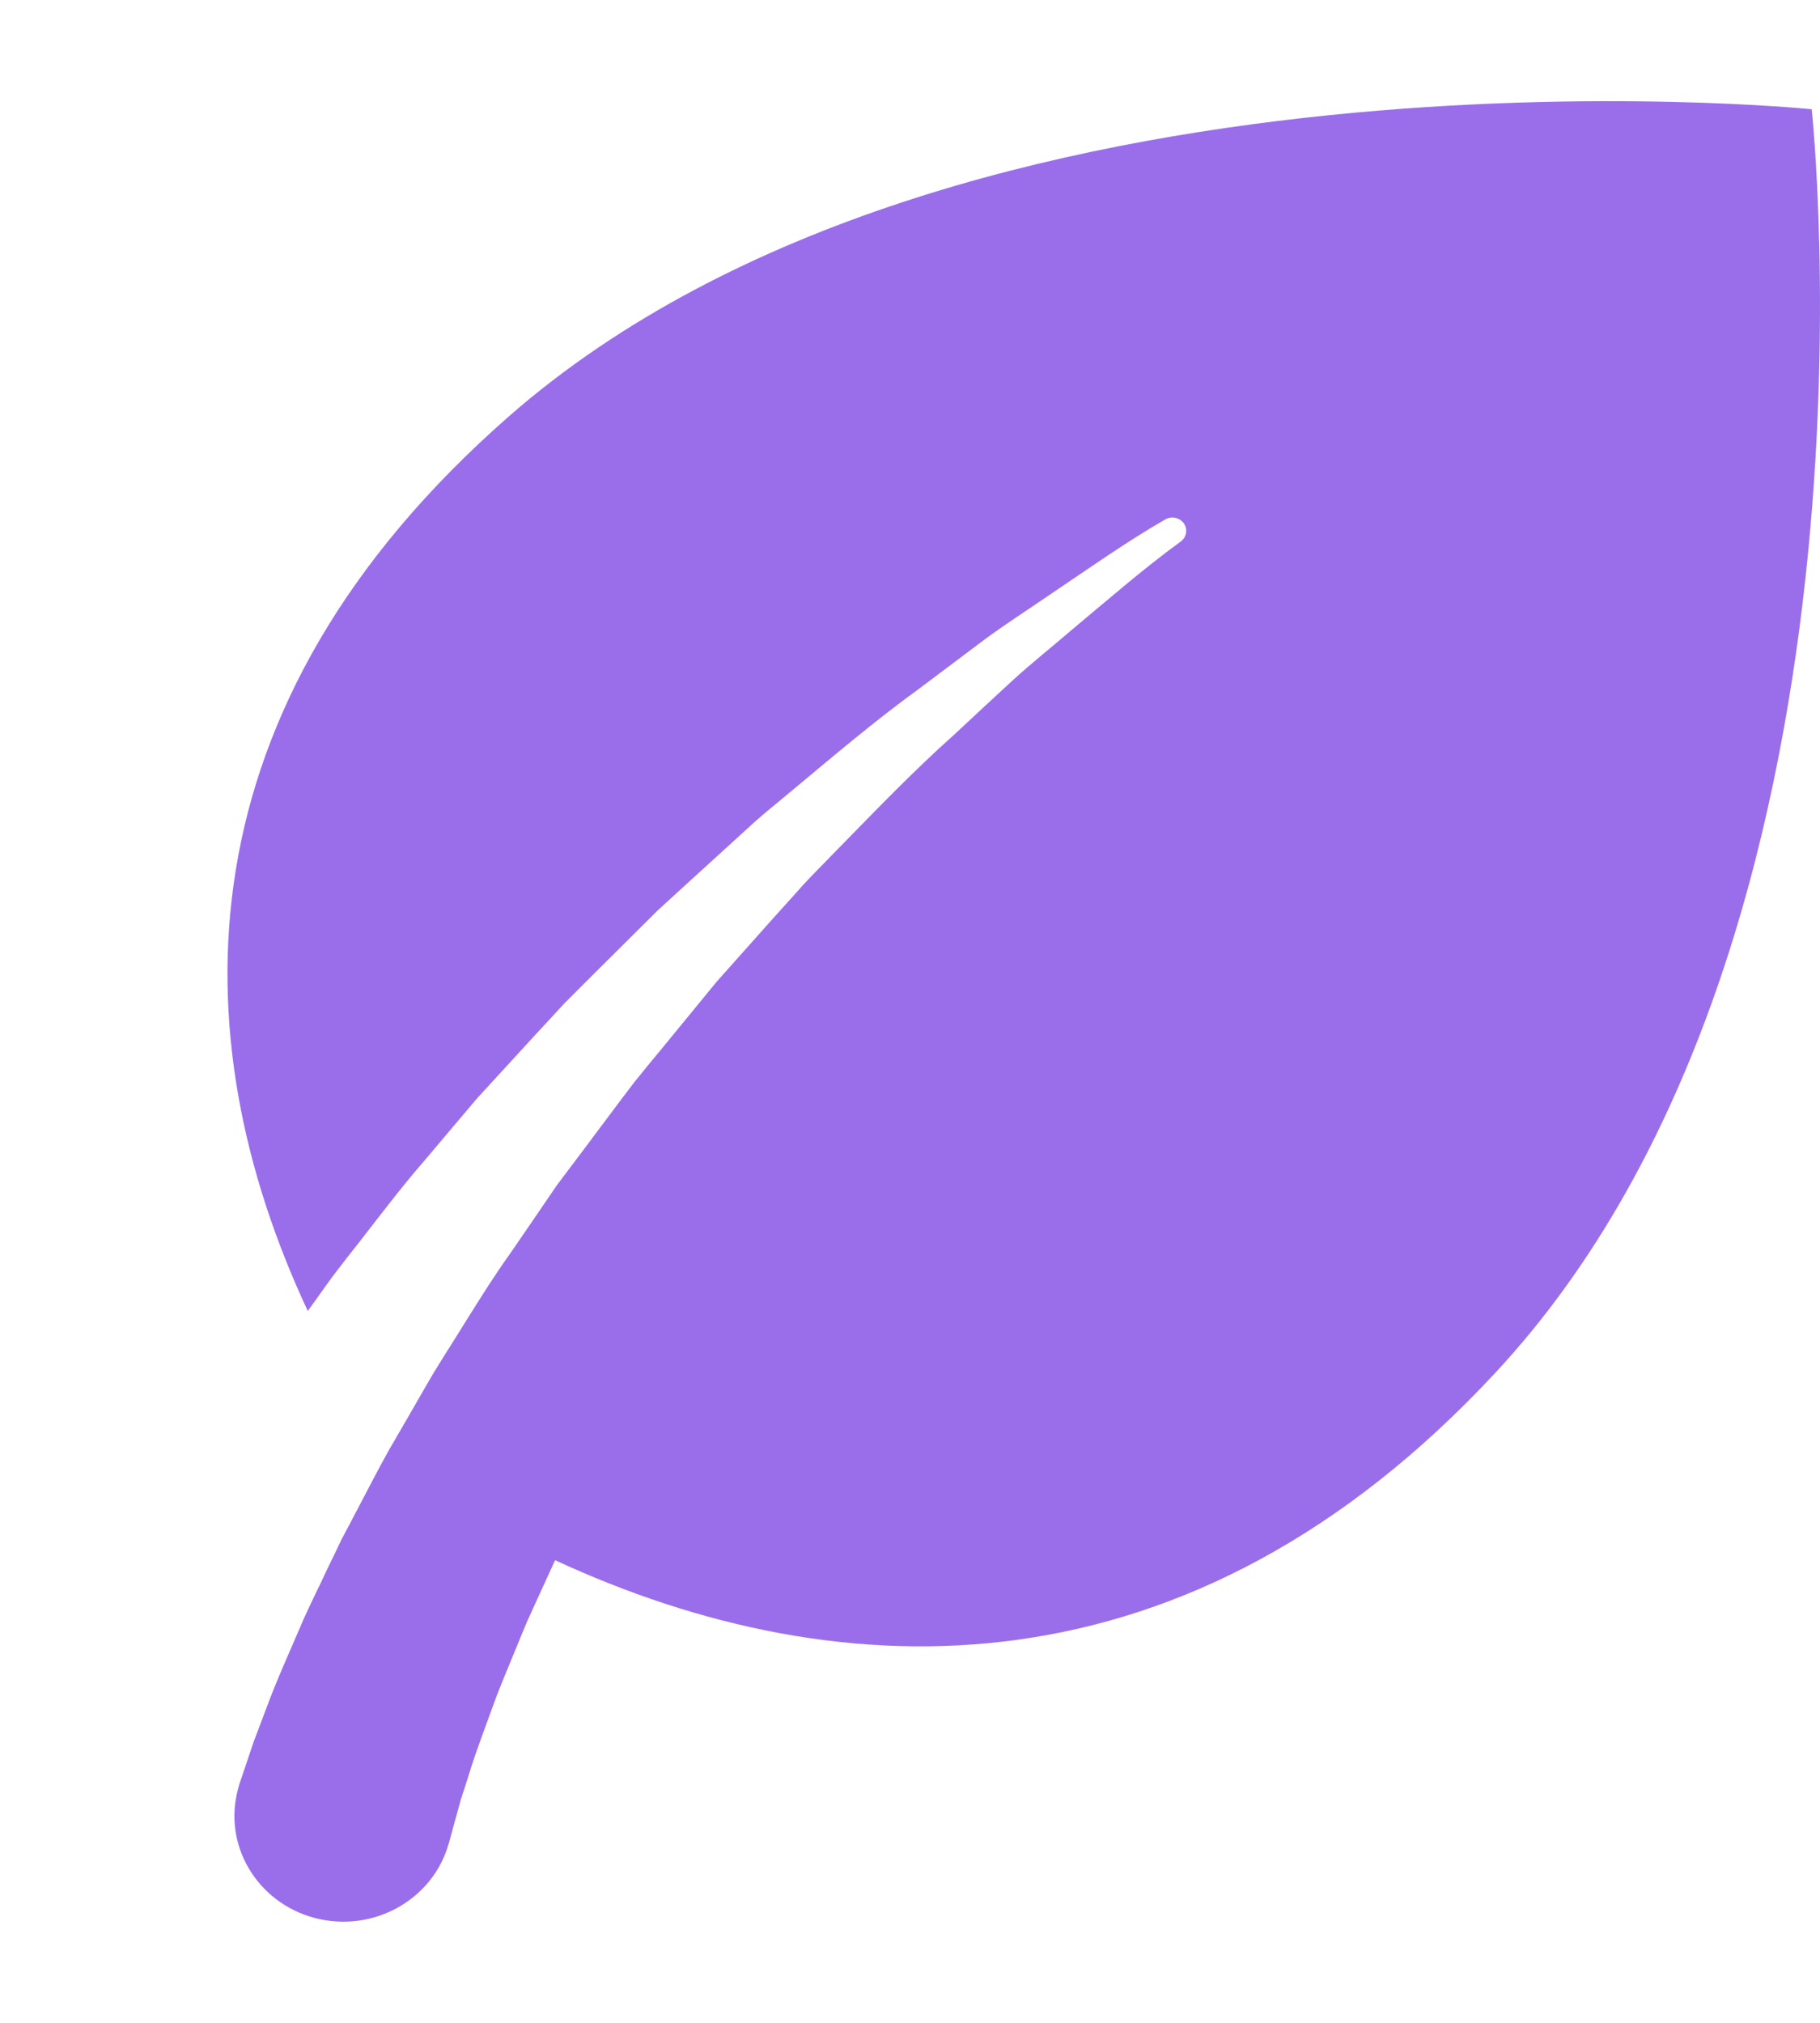 <svg xmlns="http://www.w3.org/2000/svg" fill="none" viewBox="0 0 9 10" height="10" width="9">
<path fill="#9A6EEA" d="M7.394 6.787C9.399 4.633 8.959 0.54 8.959 0.54C8.959 0.54 4.74 0.113 2.518 2.057C0.878 3.493 0.886 5.121 1.522 6.481C1.55 6.443 1.577 6.404 1.605 6.365C1.677 6.263 1.76 6.164 1.839 6.06C1.92 5.956 2.001 5.85 2.091 5.747C2.179 5.643 2.268 5.537 2.359 5.43C2.453 5.327 2.549 5.223 2.646 5.117C2.694 5.065 2.743 5.013 2.791 4.96C2.842 4.909 2.893 4.858 2.944 4.807C3.047 4.705 3.149 4.603 3.252 4.501C3.358 4.404 3.465 4.306 3.572 4.209C3.625 4.161 3.678 4.112 3.731 4.064C3.784 4.016 3.841 3.972 3.895 3.926C4.114 3.744 4.326 3.563 4.546 3.404C4.654 3.323 4.76 3.243 4.864 3.165C4.968 3.088 5.076 3.019 5.178 2.949C5.383 2.811 5.574 2.676 5.762 2.568C5.792 2.55 5.833 2.558 5.854 2.587C5.874 2.616 5.868 2.655 5.839 2.677C5.838 2.678 5.836 2.679 5.835 2.68C5.66 2.807 5.484 2.96 5.295 3.118C5.201 3.199 5.101 3.278 5.006 3.365C4.91 3.453 4.813 3.544 4.715 3.635C4.513 3.815 4.321 4.016 4.123 4.218C4.074 4.269 4.023 4.319 3.974 4.372C3.927 4.425 3.879 4.478 3.831 4.531C3.736 4.638 3.64 4.745 3.544 4.853C3.453 4.964 3.362 5.075 3.271 5.186C3.225 5.241 3.18 5.296 3.135 5.352C3.092 5.409 3.049 5.465 3.007 5.522C2.922 5.635 2.838 5.748 2.754 5.859C2.676 5.974 2.598 6.087 2.522 6.198C2.443 6.308 2.373 6.421 2.304 6.531C2.236 6.642 2.165 6.748 2.104 6.856C2.042 6.964 1.982 7.068 1.923 7.169C1.866 7.271 1.815 7.372 1.764 7.468C1.739 7.516 1.714 7.564 1.689 7.61C1.667 7.657 1.645 7.703 1.623 7.747C1.581 7.838 1.538 7.922 1.502 8.003C1.431 8.168 1.368 8.307 1.32 8.437C1.296 8.5 1.275 8.557 1.256 8.606C1.241 8.65 1.228 8.688 1.218 8.719C1.197 8.78 1.186 8.813 1.186 8.813C1.183 8.822 1.18 8.832 1.178 8.841C1.1 9.12 1.271 9.407 1.558 9.482C1.846 9.557 2.142 9.391 2.219 9.113L2.22 9.111C2.22 9.111 2.229 9.077 2.246 9.015C2.255 8.983 2.266 8.945 2.278 8.899C2.291 8.859 2.306 8.814 2.322 8.762C2.352 8.663 2.403 8.53 2.457 8.381C2.486 8.306 2.52 8.227 2.554 8.143C2.571 8.101 2.589 8.058 2.607 8.015C2.627 7.971 2.647 7.927 2.668 7.881C2.693 7.827 2.719 7.77 2.745 7.713C4.165 8.37 5.883 8.412 7.394 6.787Z"></path>
</svg>
